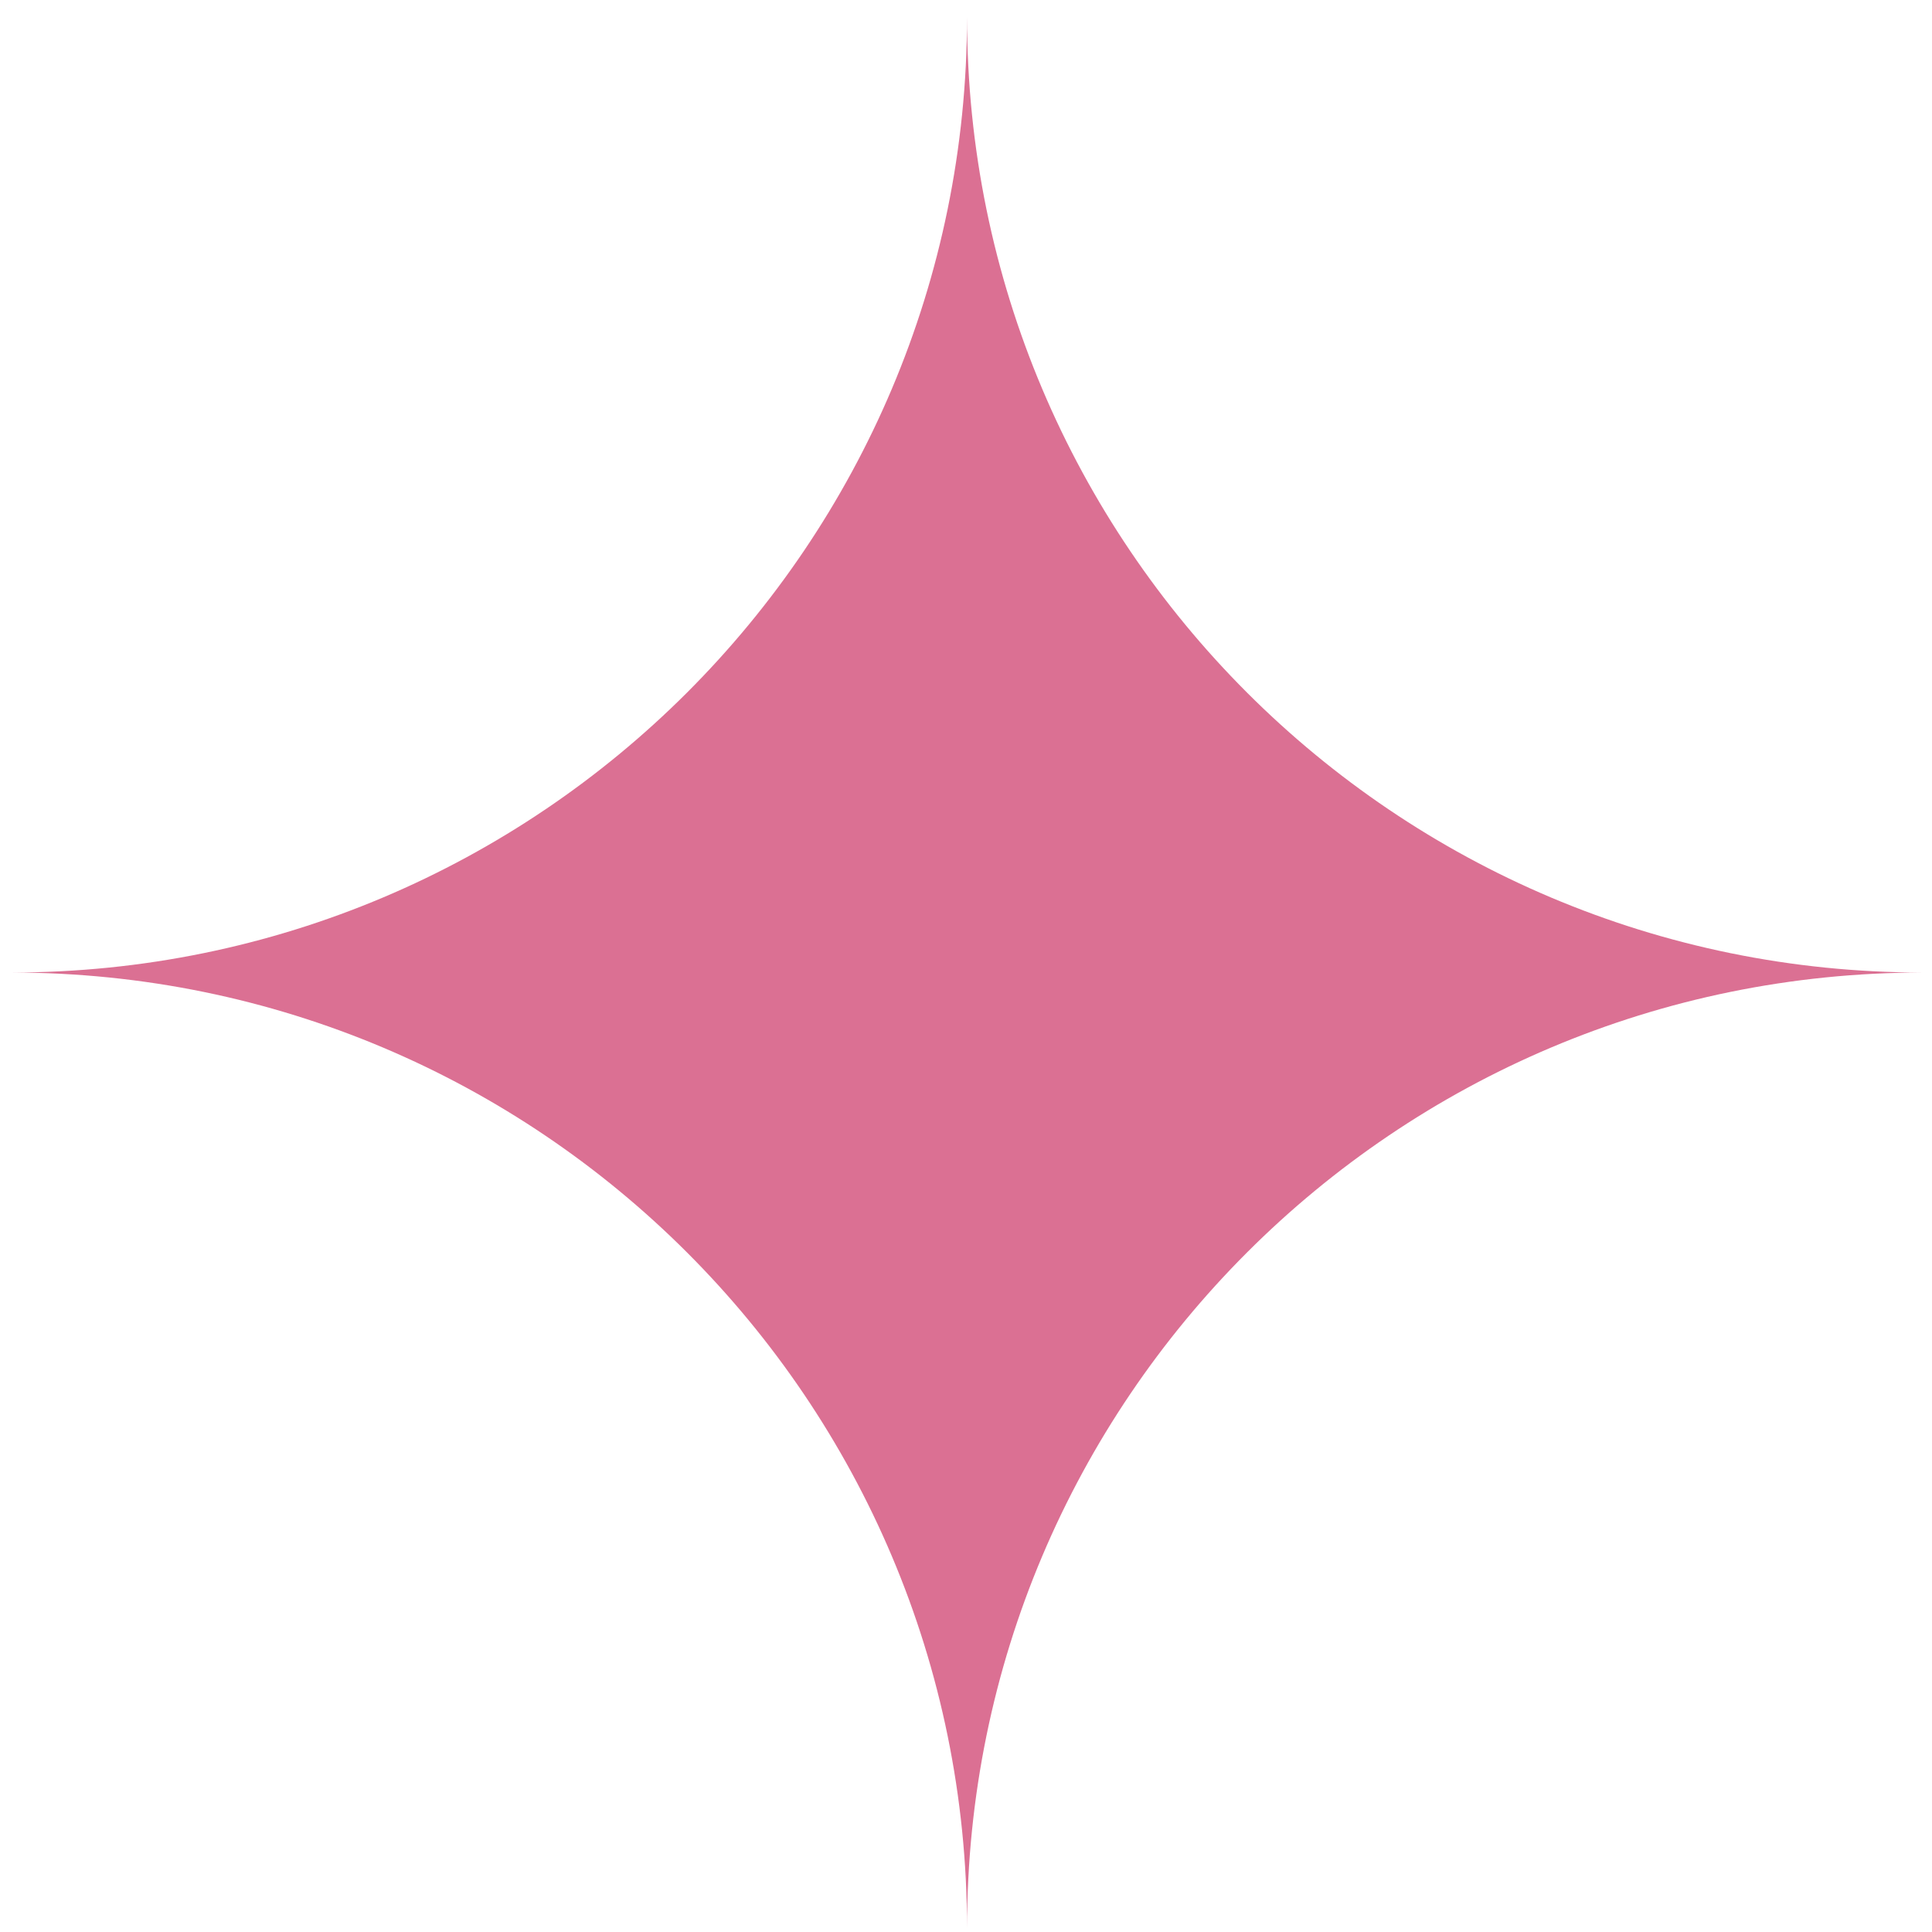 <svg width="58" height="58" viewBox="0 0 58 58" fill="none" xmlns="http://www.w3.org/2000/svg">
<path d="M.335 29.196c15.848 0 28.696-12.847 28.696-28.696 0 15.849 12.847 28.696 28.695 28.696-15.848 0-28.695 12.847-28.695 28.695 0-15.848-12.848-28.695-28.696-28.695" fill="#DB7093"/>
</svg>
